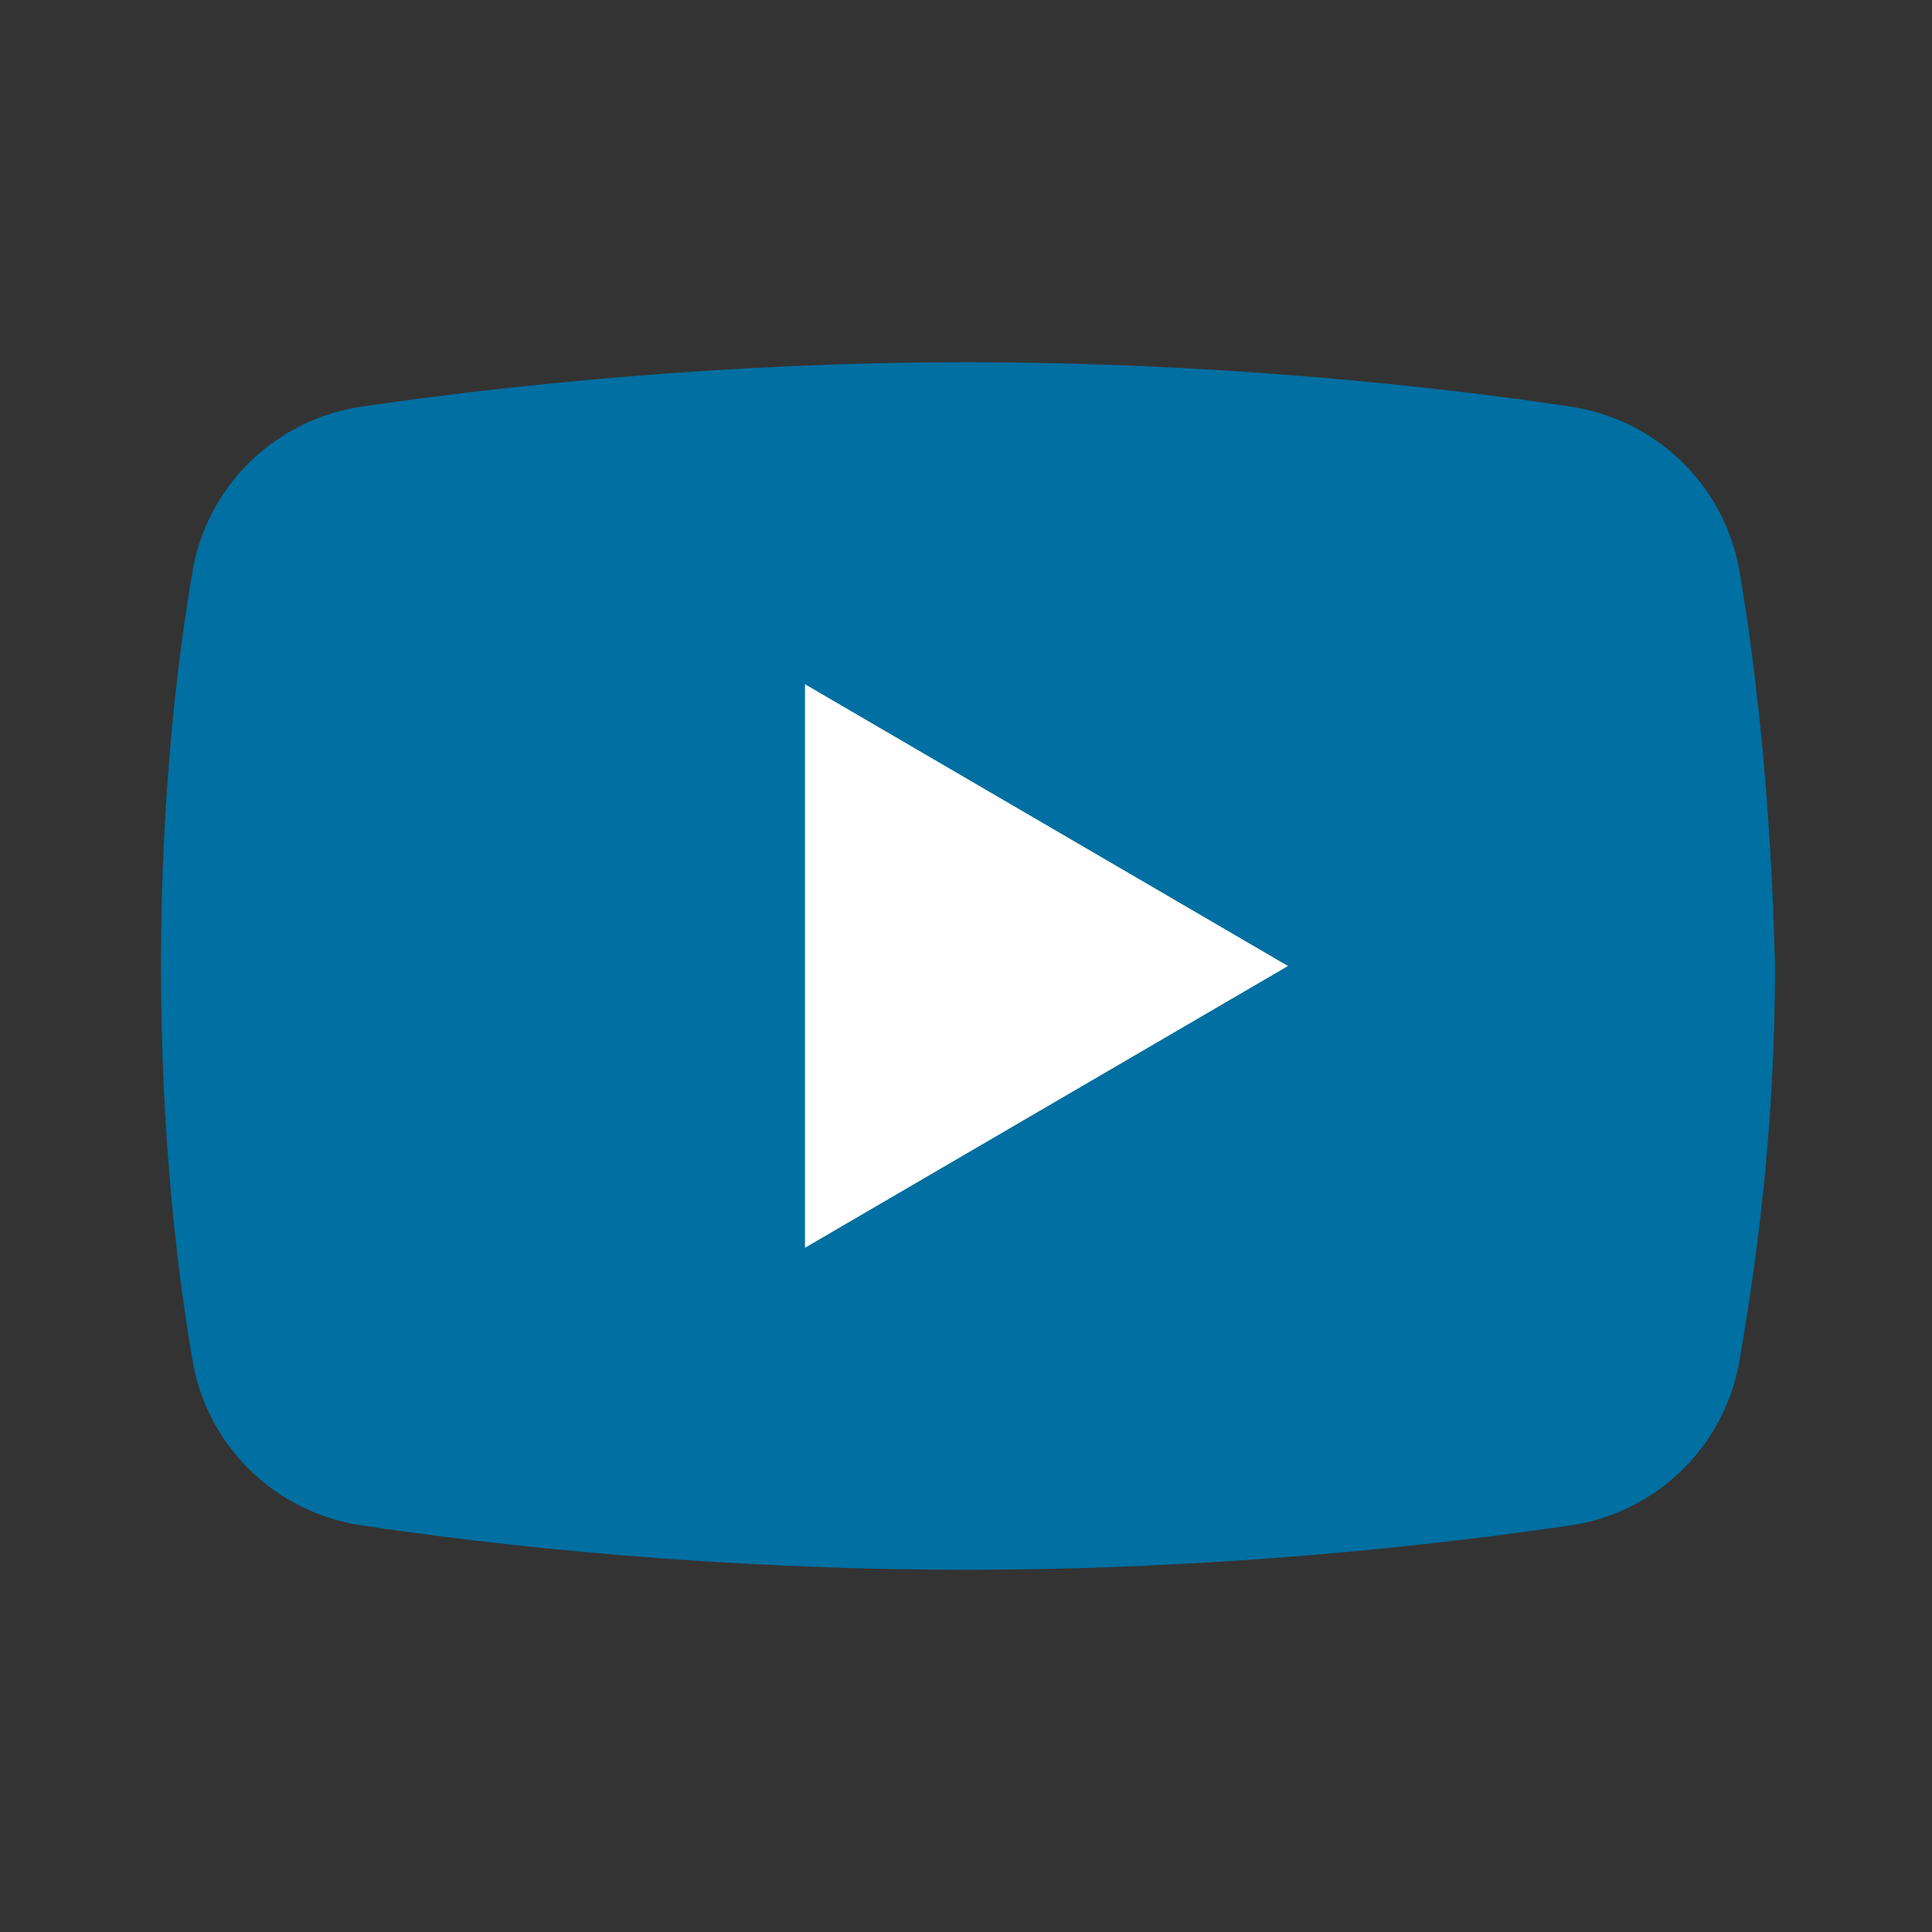 <svg width="36" height="36" viewBox="0 0 36 36" fill="none" xmlns="http://www.w3.org/2000/svg">
<rect x="0" y="0" width="36" height="36" fill="#333333" stroke="none"/>
<g id="icons8-youtube 1">
<path id="Vector" d="M32.4 10.575C32.1 9 30.825 7.8 29.25 7.575C26.775 7.2 22.65 6.75 18 6.75C13.425 6.75 9.3 7.2 6.75 7.575C5.175 7.8 3.9 9 3.6 10.575C3.3 12.3 3 14.85 3 18C3 21.15 3.3 23.7 3.6 25.425C3.9 27 5.175 28.2 6.75 28.425C9.225 28.8 13.35 29.25 18 29.25C22.65 29.25 26.7 28.8 29.25 28.425C30.825 28.2 32.1 27 32.4 25.425C32.7 23.7 33.075 21.15 33.075 18C33 14.85 32.7 12.3 32.4 10.575Z" fill="#006FA1"/>
<path id="Vector_2" d="M15 12.75V23.25L24 18L15 12.75Z" fill="white"/>
</g>
</svg>
